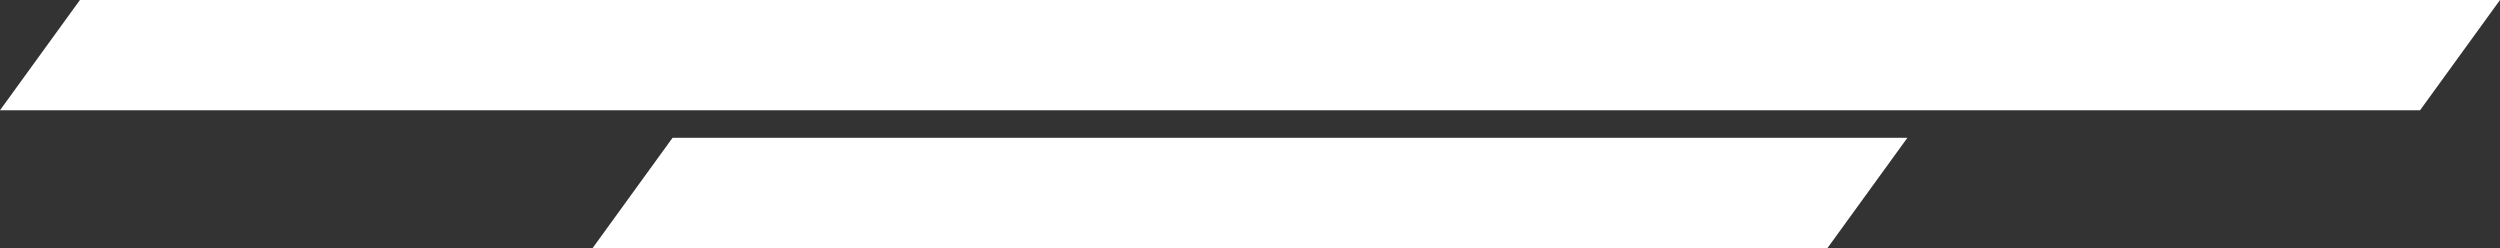 <?xml version="1.0" encoding="UTF-8"?> <svg xmlns="http://www.w3.org/2000/svg" width="907" height="90" viewBox="0 0 907 90" fill="none"><rect x="0" y="0" width="907" height="90" fill="#333333" stroke="none"/> <path d="M29 0H907L878 40H0L29 0Z" fill="white"></path> <path d="M244 50H692L663 90H215L244 50Z" fill="white"></path> </svg> 